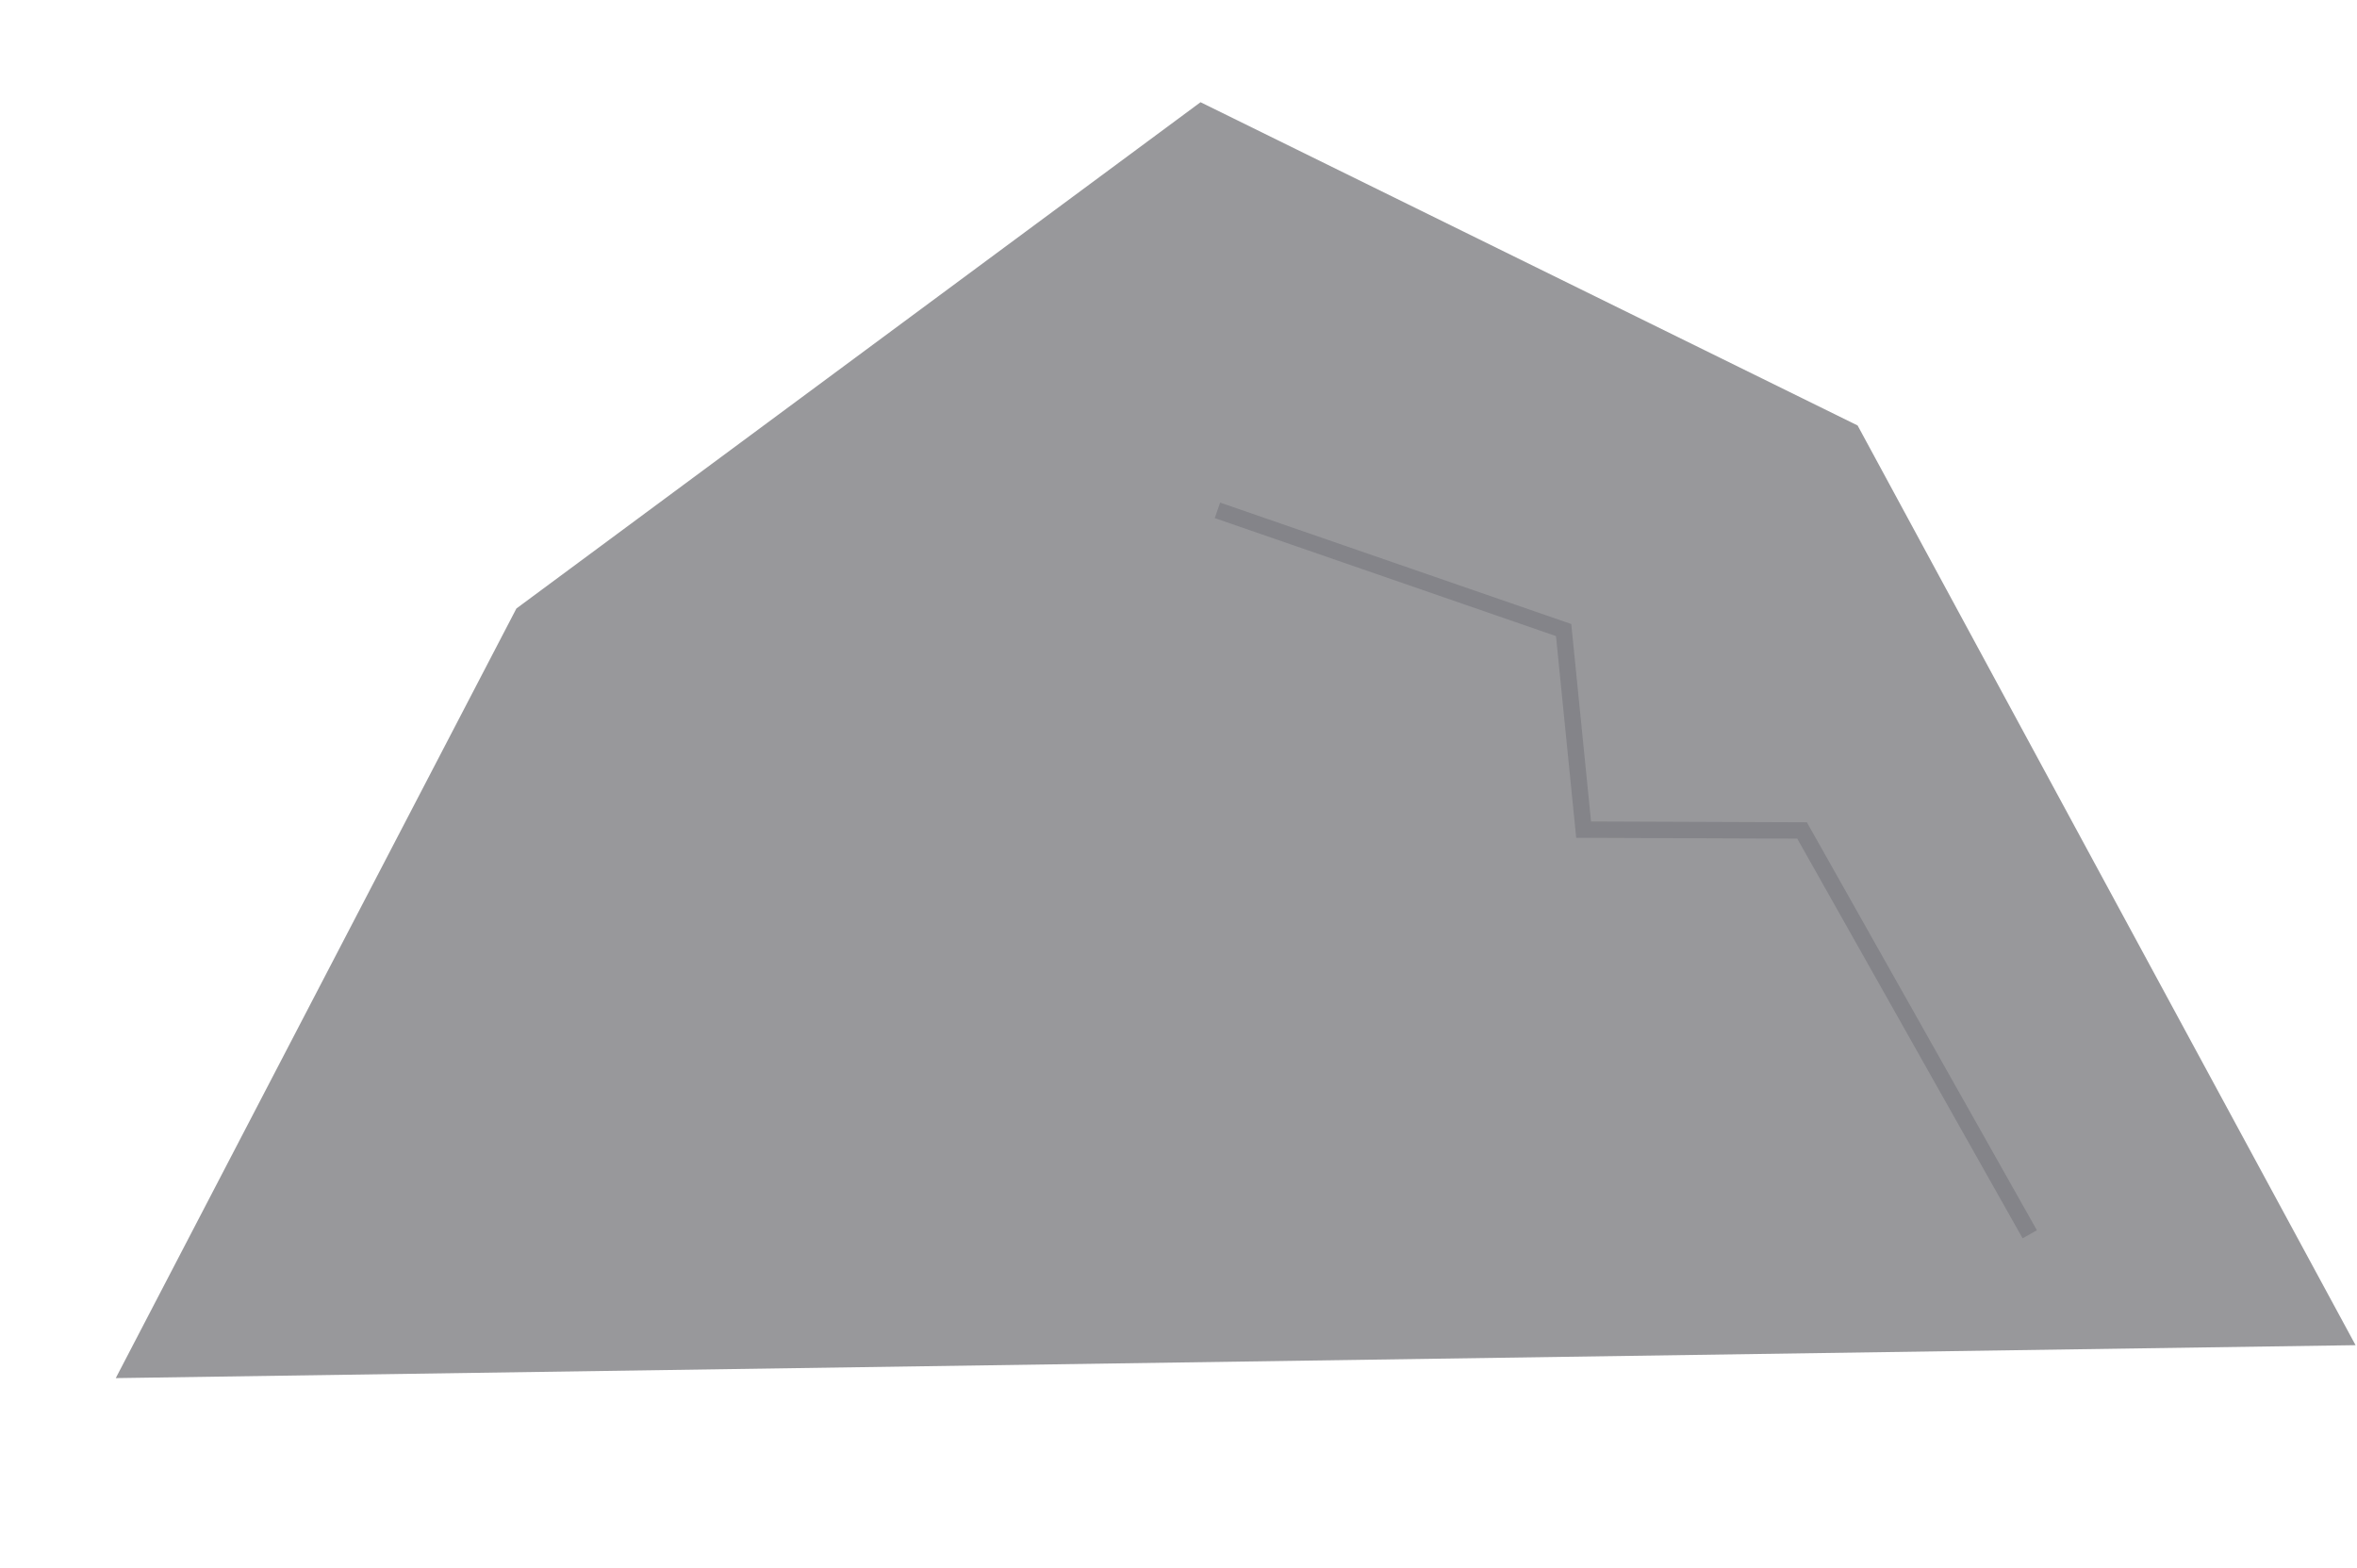 <?xml version="1.0" encoding="UTF-8"?> <svg xmlns="http://www.w3.org/2000/svg" width="203" height="135" viewBox="0 0 203 135" fill="none"> <path d="M9.97 118.683L44.475 52.404L103.398 8.803L159.989 36.641L202.877 115.846L9.97 118.683Z" fill="#98989B"></path> <path d="M104.854 43.951L134.67 54.26L136.392 71.448L155.206 71.52L174.816 106.296" stroke="#848489" stroke-width="1.413" stroke-miterlimit="10"></path> </svg> 